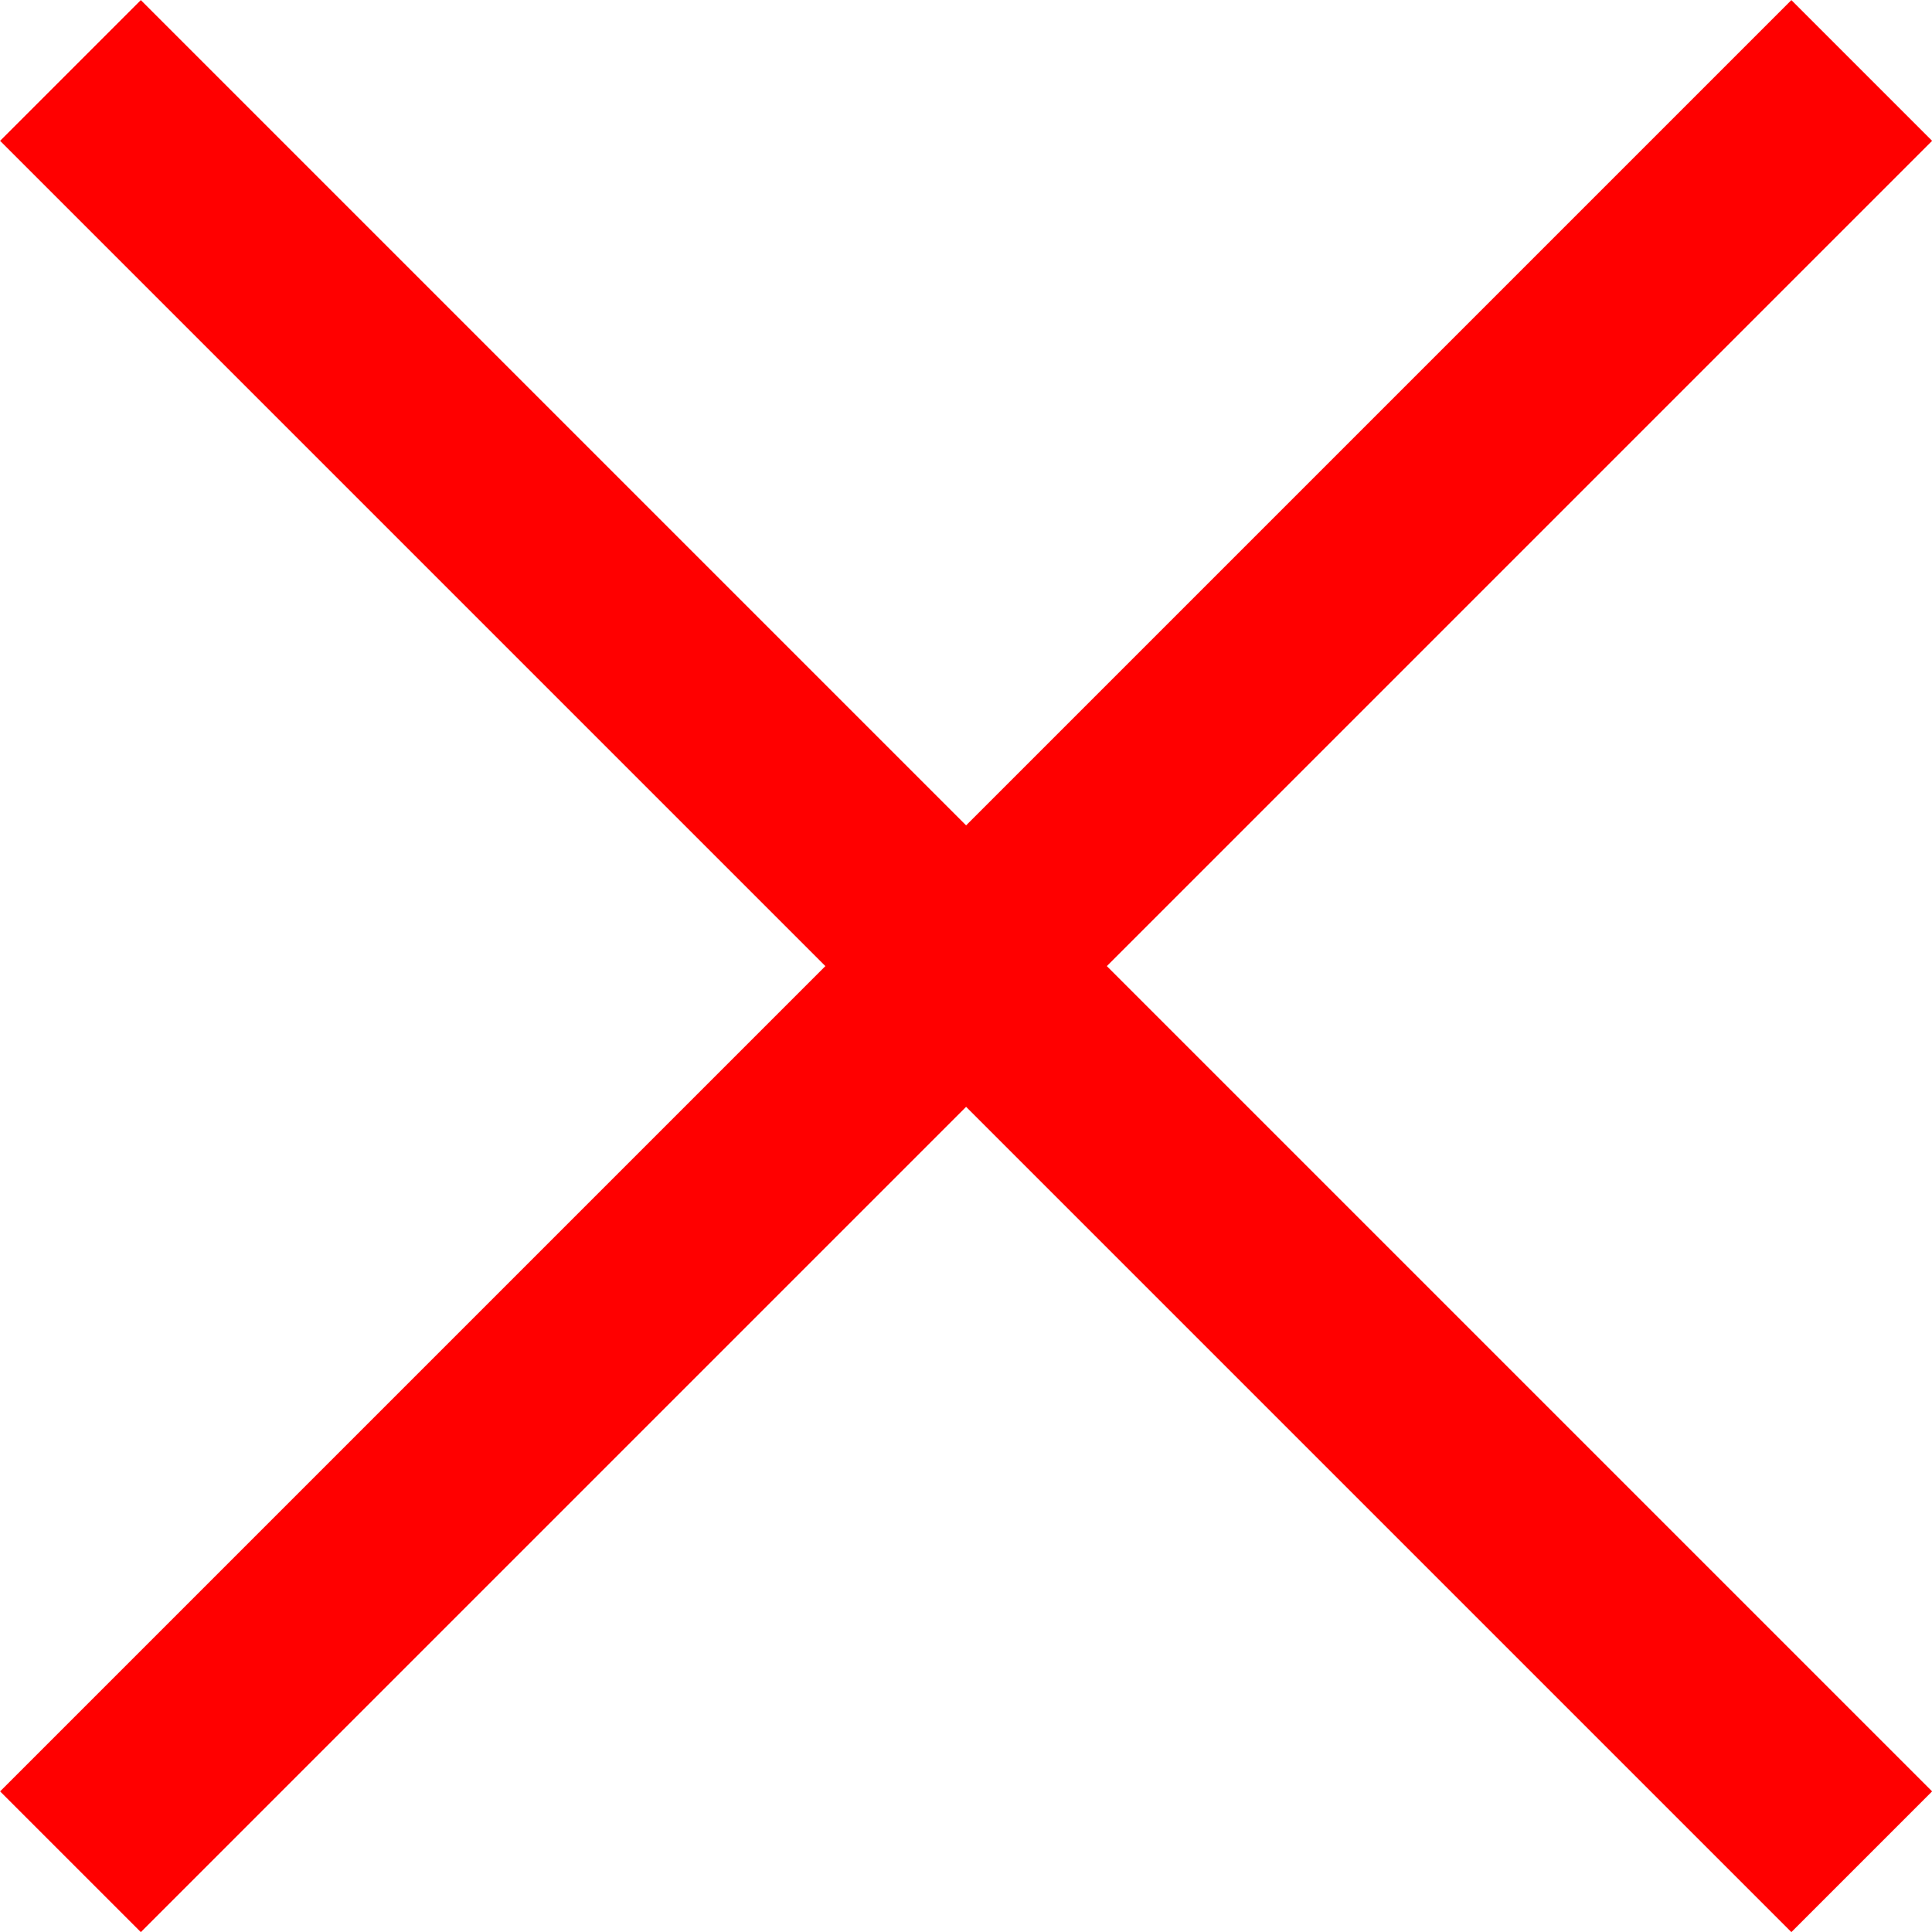 <svg xmlns="http://www.w3.org/2000/svg" width="19.414" height="19.414" viewBox="0 0 19.414 19.414">
  <g id="グループ_63" data-name="グループ 63" transform="translate(0.922 0.922)">
    <path id="パス_2" data-name="パス 2" d="M0,0,18,18" transform="translate(-0.214 -0.214)" fill="none" stroke="red" stroke-width="2"/>
    <path id="パス_1" data-name="パス 1" d="M18,0,0,18" transform="translate(-0.214 -0.214)" fill="none" stroke="red" stroke-width="2"/>
  </g>
</svg>
